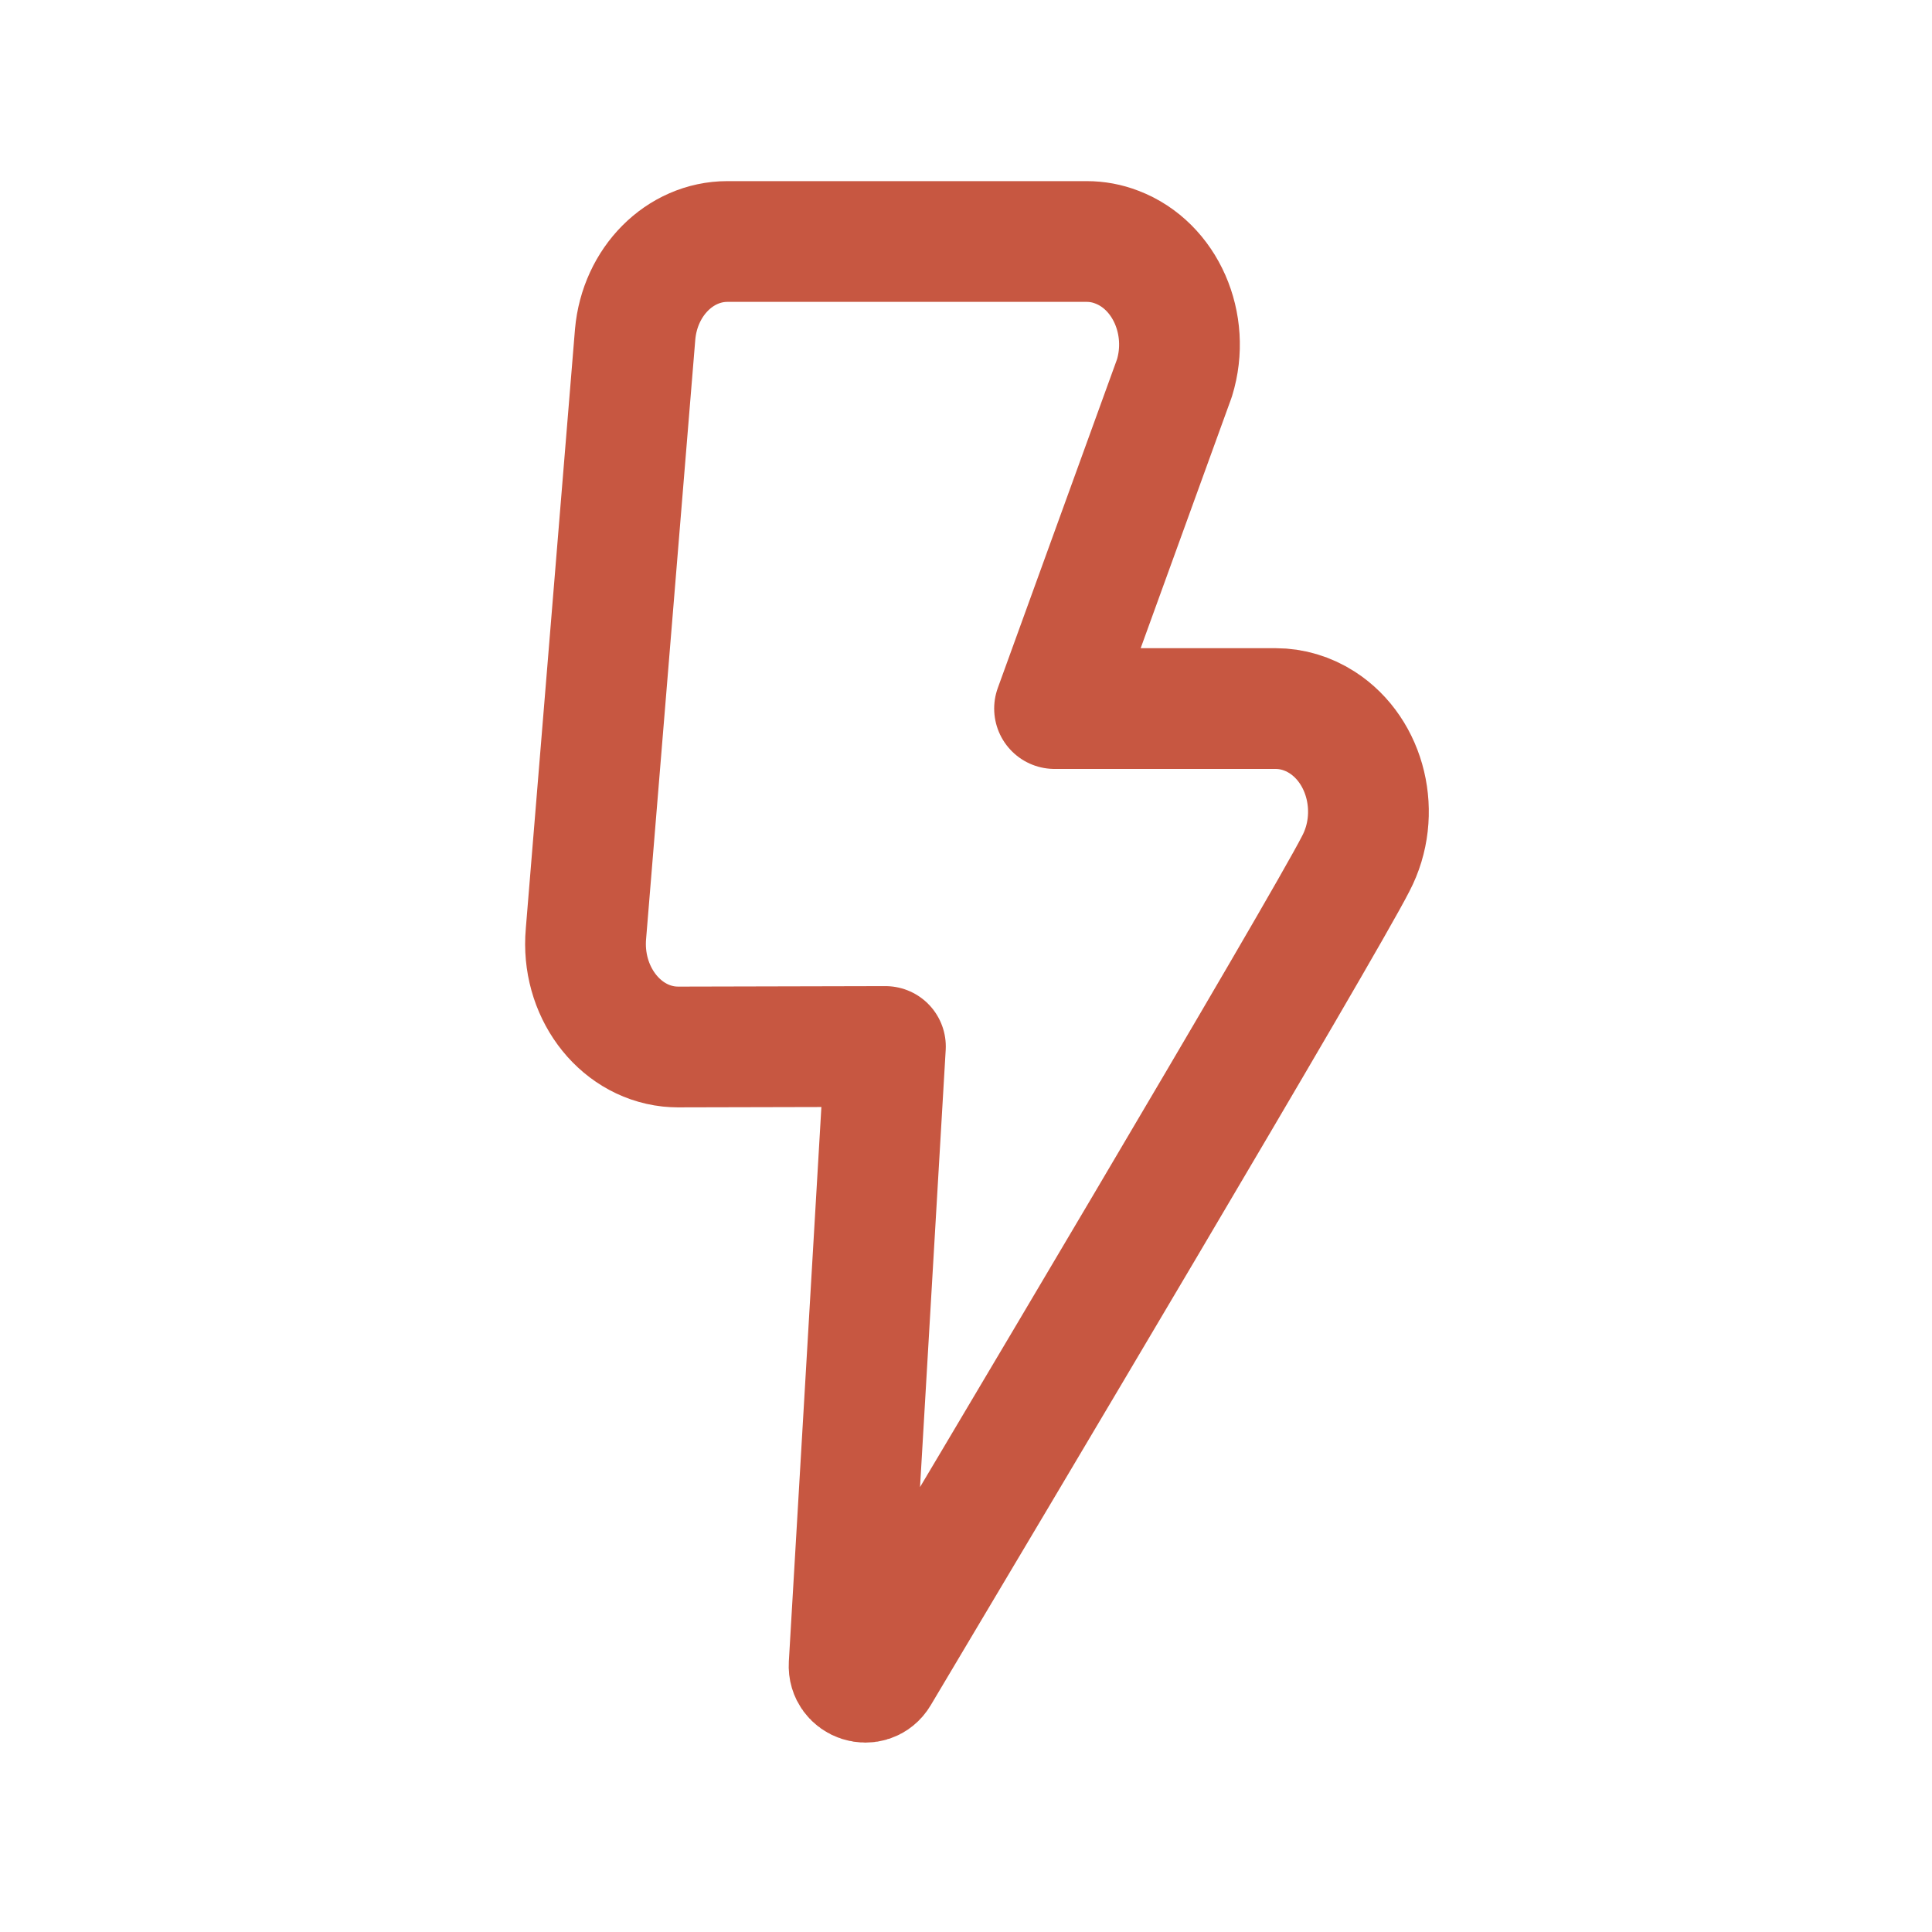 <svg fill="none" height="24" stroke-width="1.5" viewBox="0 0 24 24" width="24" xmlns="http://www.w3.org/2000/svg"><path d="M8.426 13.006C8.369 13.005 8.369 13.005 8.311 13C7.678 12.93 7.216 12.302 7.279 11.598L7.89 4.153C7.948 3.499 8.444 3 9.036 3H13.499C13.627 3 13.753 3.023 13.874 3.07C14.476 3.299 14.796 4.028 14.589 4.697L13.1 8.802L15.847 8.802C16.05 8.802 16.249 8.862 16.425 8.975C16.976 9.331 17.163 10.114 16.843 10.726C16.429 11.541 12.263 18.541 10.917 20.8C10.81 20.98 10.536 20.892 10.548 20.683L10.999 13L8.426 13.006Z" stroke="#c75741" stroke-linecap="round" stroke-linejoin="round" stroke-width="1.5px" original-stroke="#333333" fill="none"></path></svg>